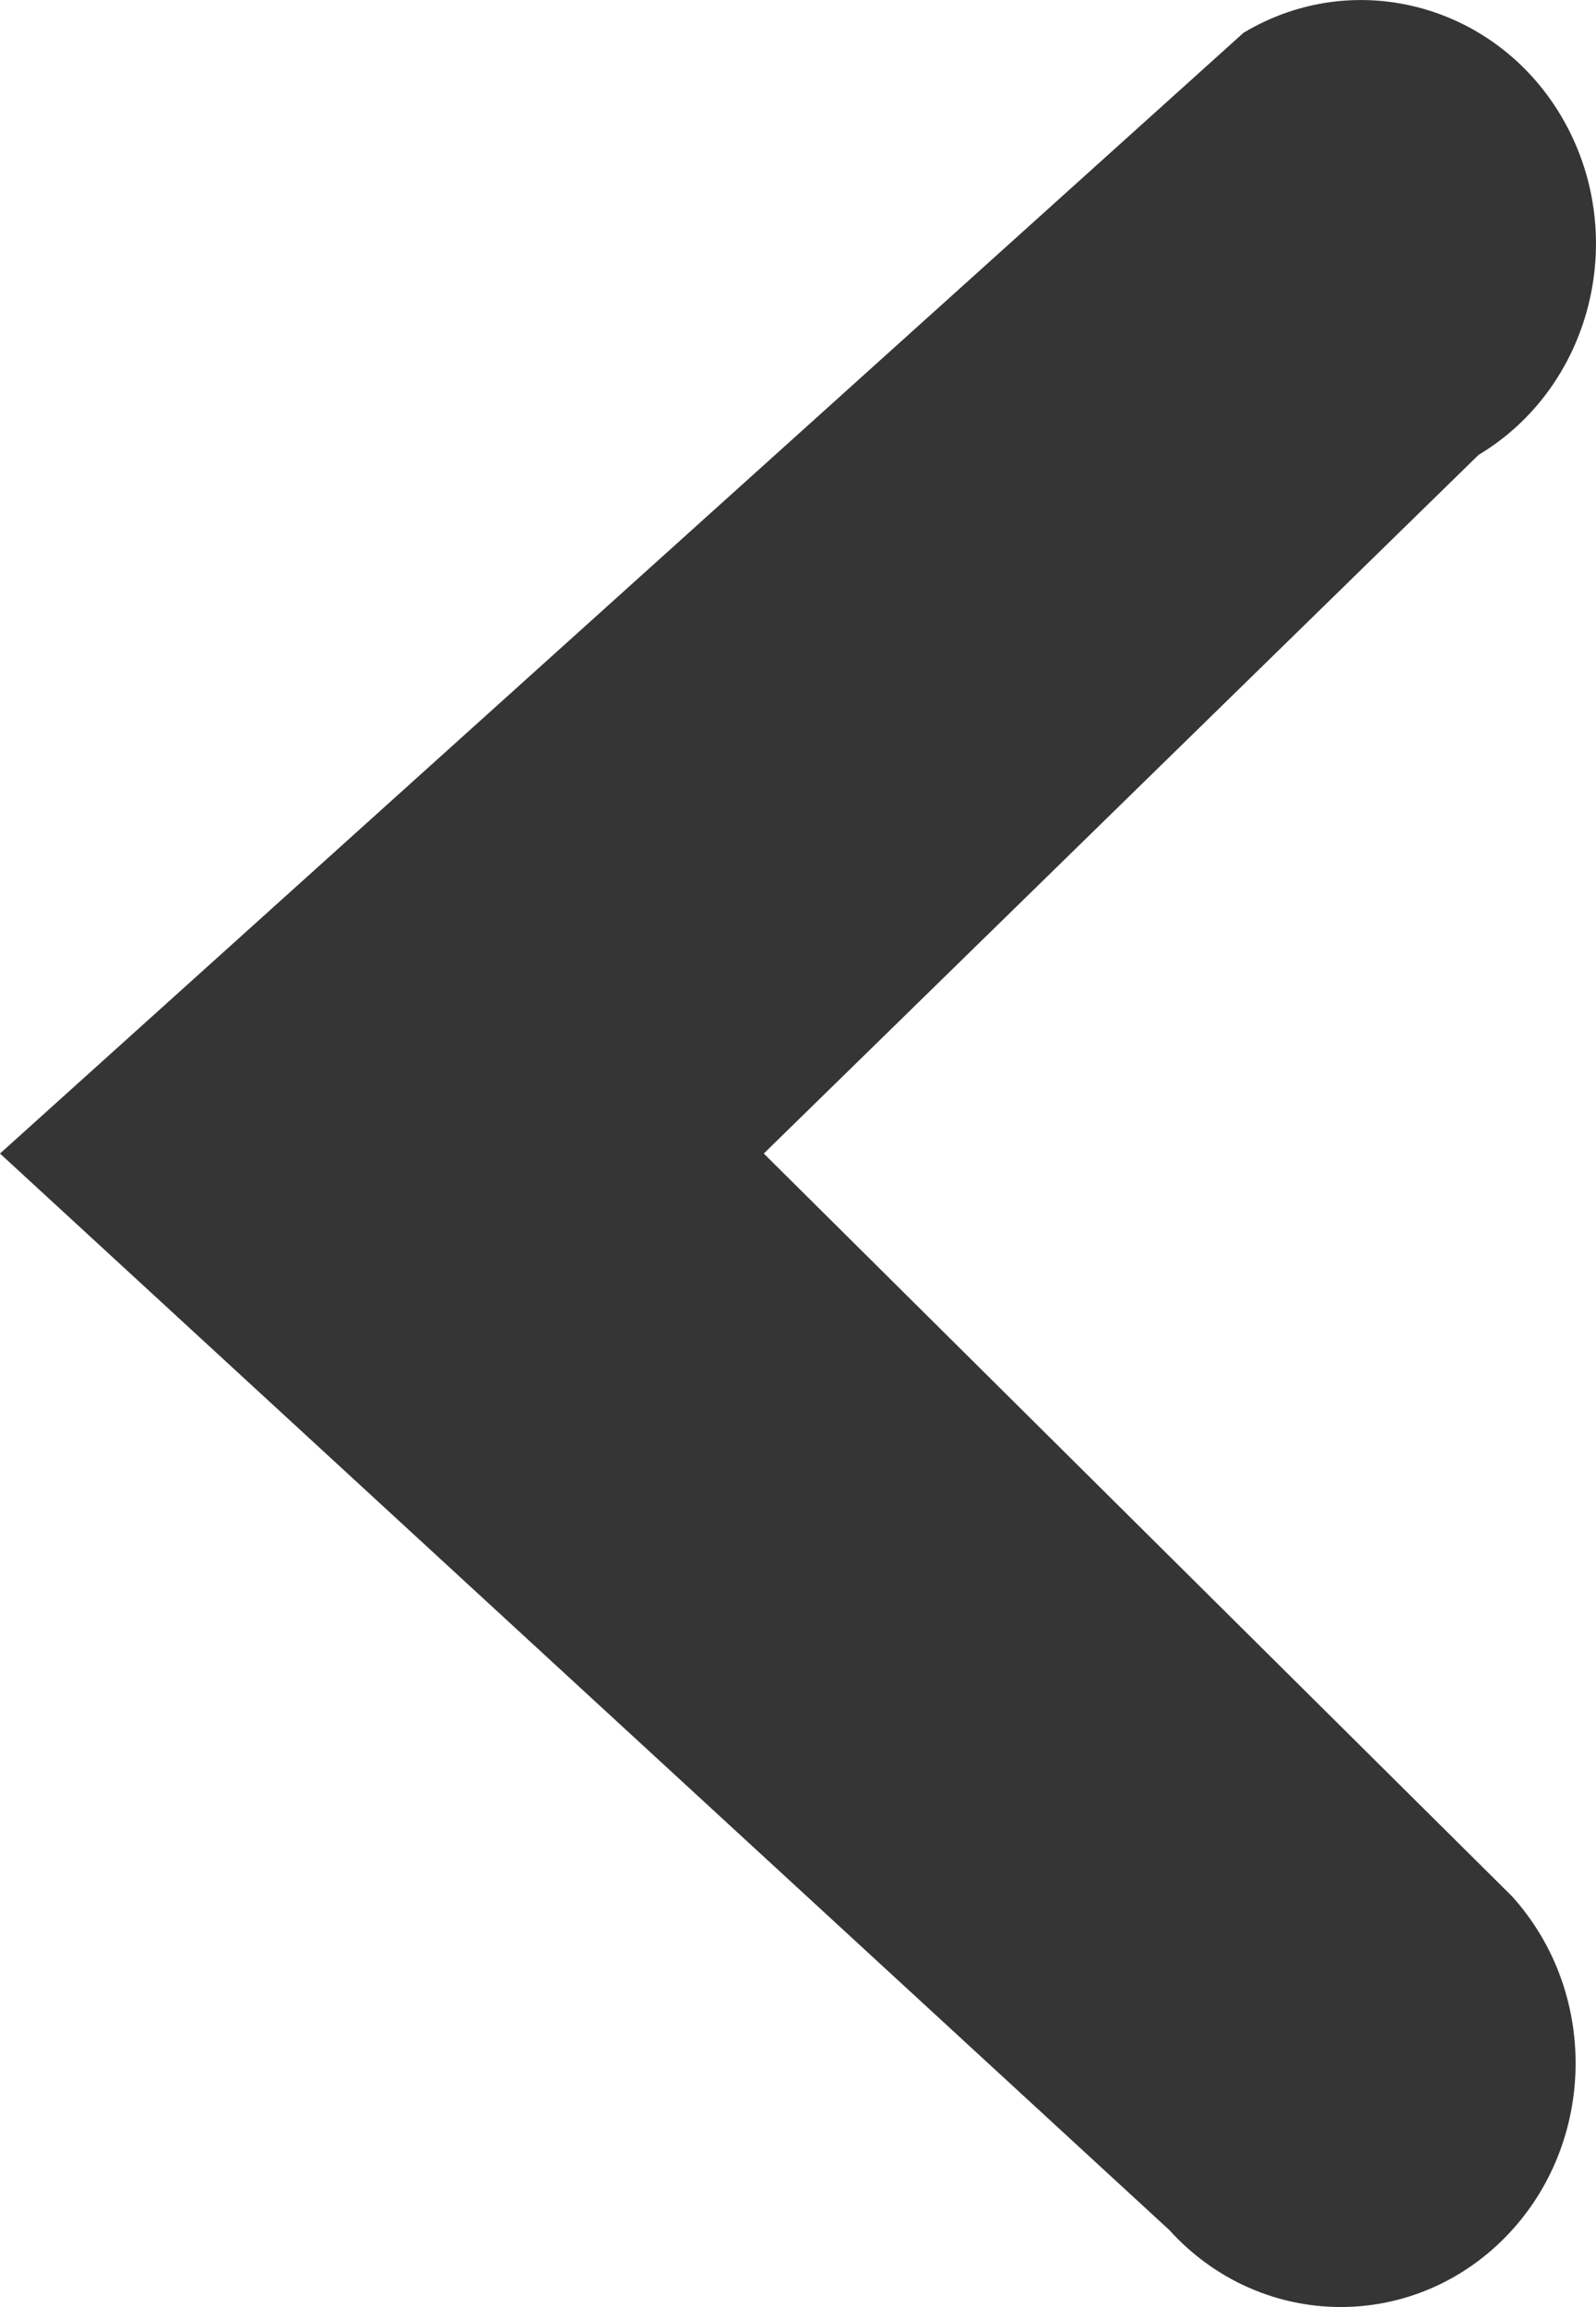 <?xml version="1.0" encoding="UTF-8"?>
<svg width="9px" height="13px" viewBox="0 0 9 13" version="1.1" xmlns="http://www.w3.org/2000/svg" xmlns:xlink="http://www.w3.org/1999/xlink">
    <!-- Generator: Sketch 52.6 (67491) - http://www.bohemiancoding.com/sketch -->
    <title>chevron-prev</title>
    <desc>Created with Sketch.</desc>
    <g id="Page-1" stroke="none" stroke-width="1" fill="none" fill-rule="evenodd">
        <g id="chevron-prev" fill="#353535">
            <path d="M0.314,2.473 C-0.24,1.973 -1.109,2 -1.628,2.533 C-2.147,3.067 -2.119,3.905 -1.566,4.406 L4.5,11 L10.815,3.988 C11.195,3.355 10.97,2.544 10.314,2.178 C9.657,1.812 8.816,2.029 8.437,2.662 L4.5,6.693 L0.314,2.473 Z" id="Path" transform="translate(4.5, 6.5) scale(-1, 1) rotate(-90) translate(-4.5, -6.5) "></path>
        </g>
    </g>
</svg>